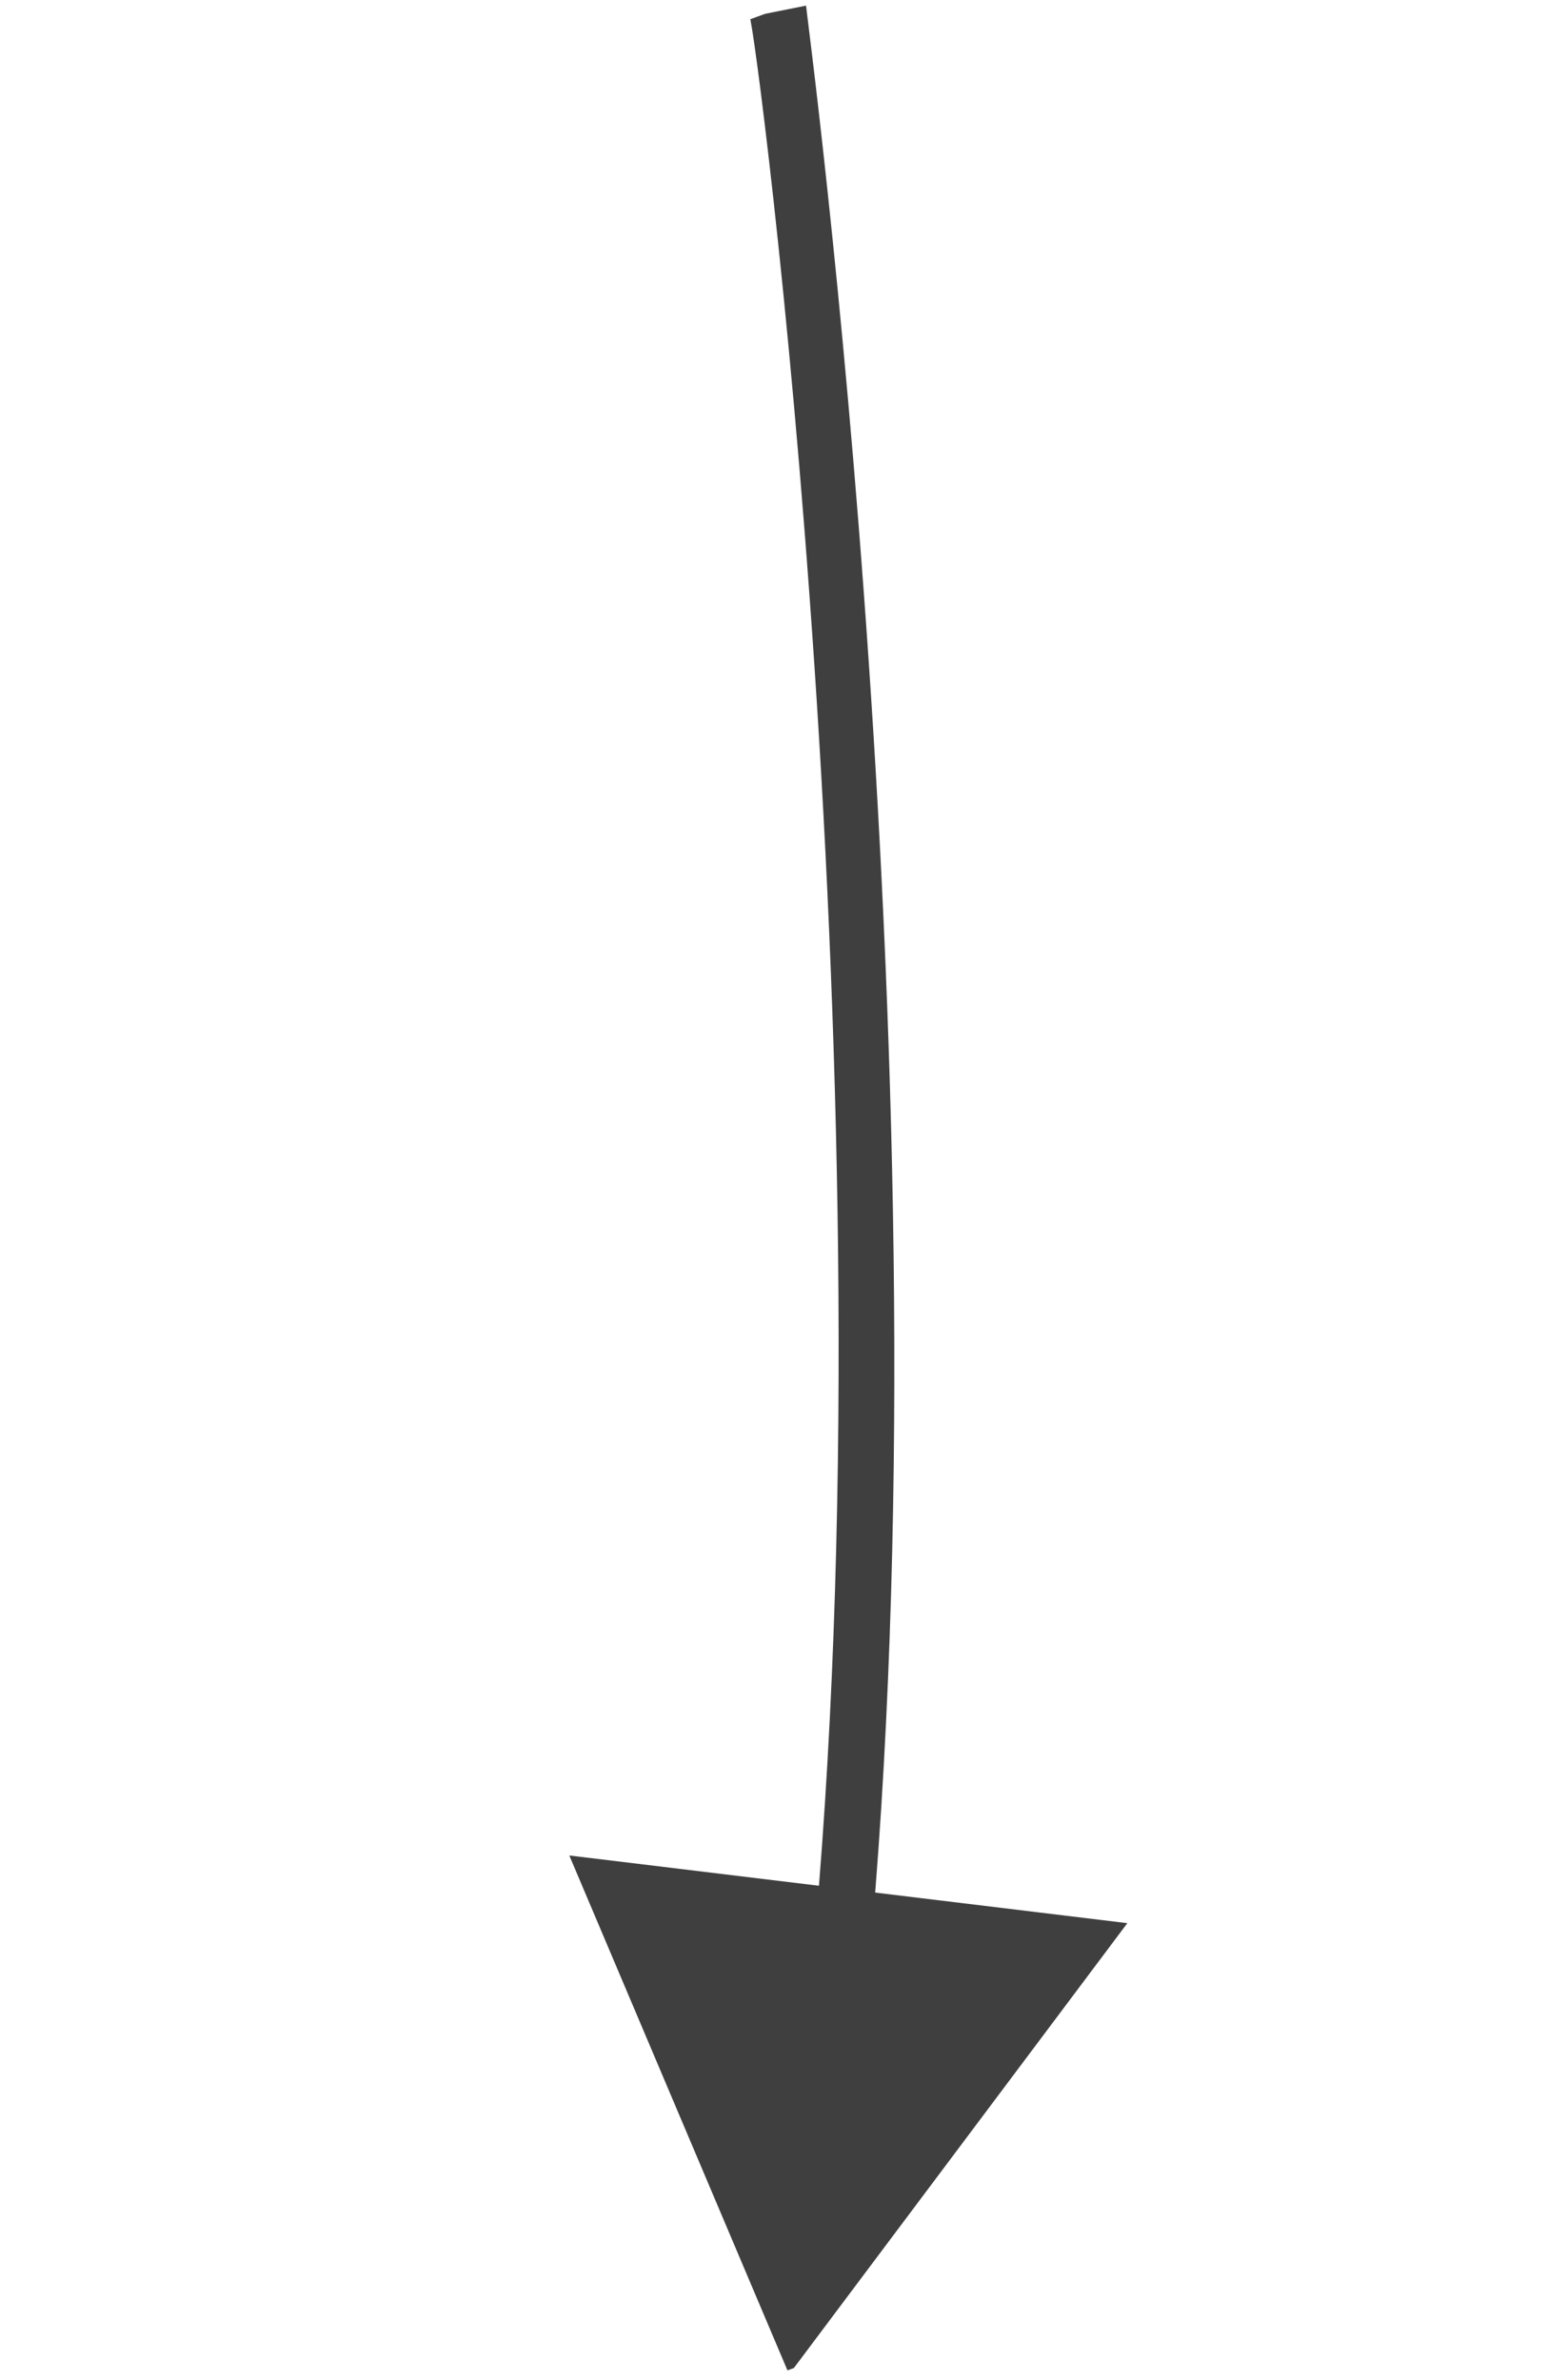 <svg viewBox="0 0 27.8 42.2" xmlns="http://www.w3.org/2000/svg" xmlns:xlink="http://www.w3.org/1999/xlink"><style>.st2{clip-path:url(#a);fill:#3f3f3f}</style><defs><path id="f" transform="rotate(-19.999 13.878 21.12)" d="M6.3 1.4h15.2v39.4H6.3z"/></defs><clipPath id="e"><use xlink:href="#f"/></clipPath><g clip-path="url(#e)"><defs><path id="d" transform="rotate(-19.999 13.878 21.12)" d="M6.3 1.4h15.2v39.4H6.3z"/></defs><clipPath id="c"><use xlink:href="#d"/></clipPath><g clip-path="url(#c)"><defs><path id="b" transform="rotate(-19.999 13.878 21.12)" d="M6.3 1.4h15.2v39.4H6.3z"/></defs><clipPath id="a"><use xlink:href="#b"/></clipPath><path class="st2" d="M13.3.3l1-.2c0 .1 2.6 19.3 1.1 34.9l-1-.1C15.9 19.4 13.4.4 13.3.3"/><path class="st2" d="M10.1 32.9l3.9 9.2 6-8z"/></g></g></svg>
